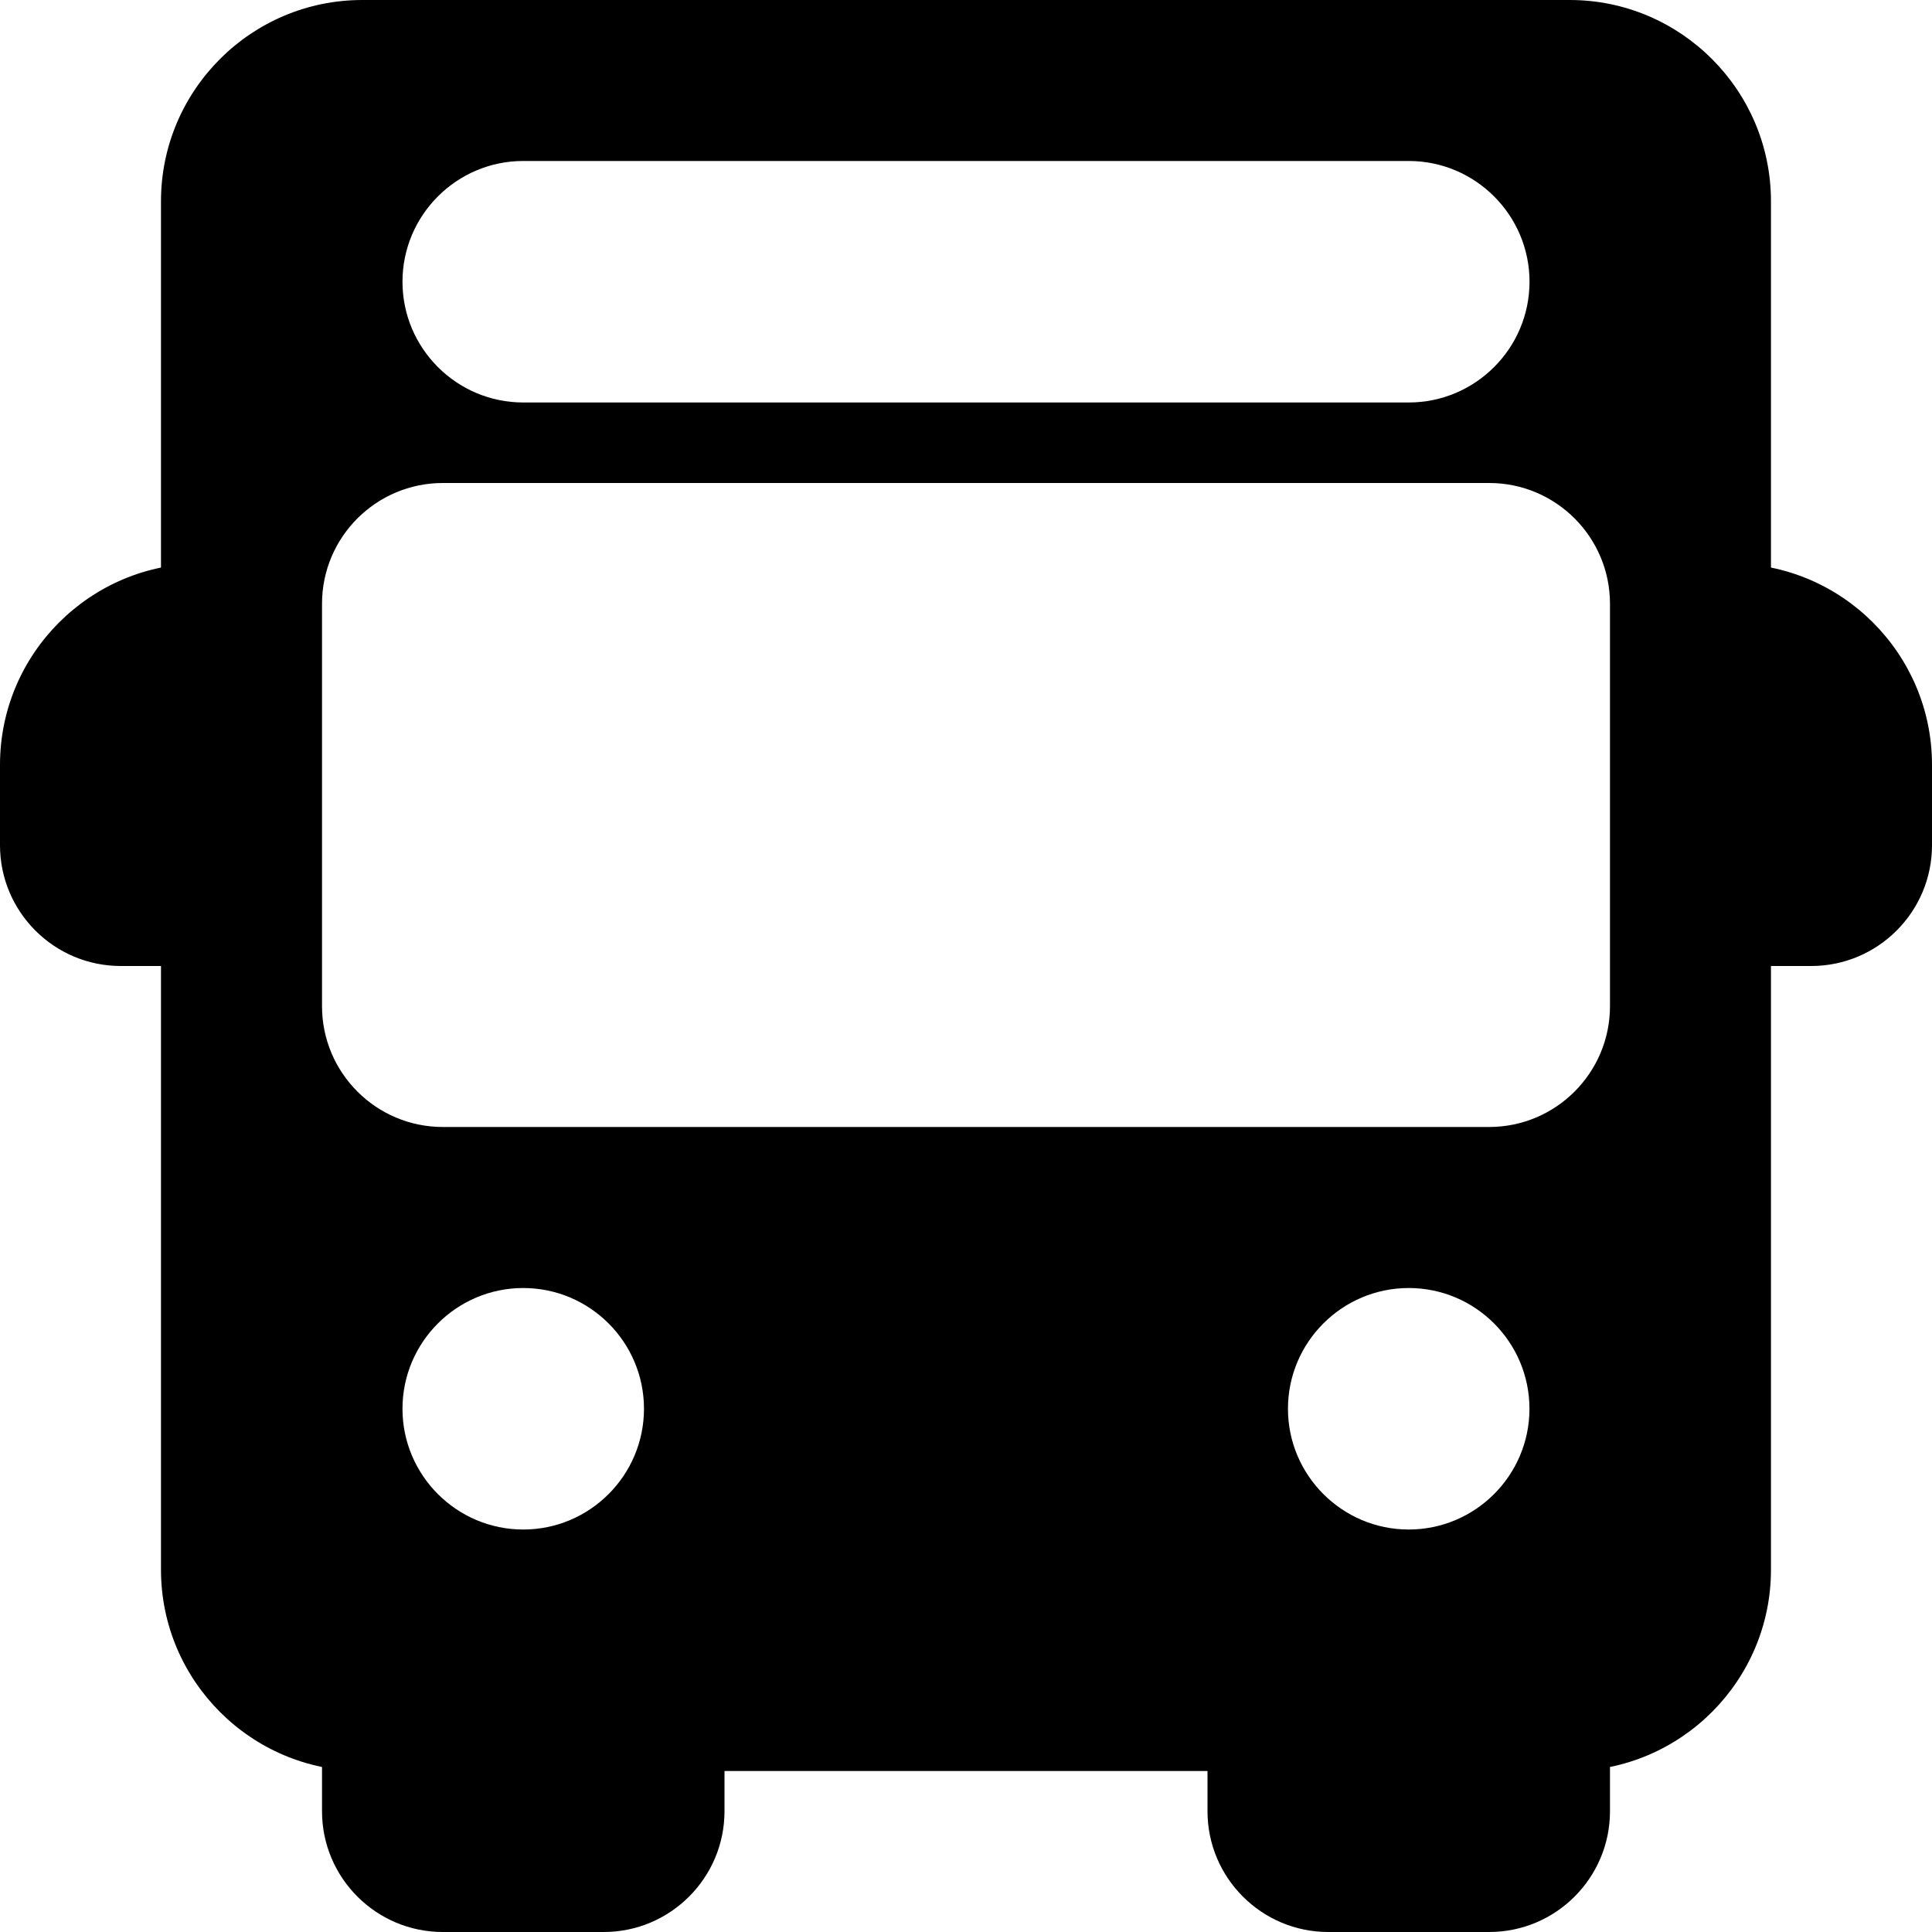 <svg width="34" height="34" viewBox="0 0 34 34" fill="none" xmlns="http://www.w3.org/2000/svg">
<path d="M3.542 15.584V11.334C3.933 11.334 4.25 11.016 4.25 10.625C4.25 10.234 3.933 9.917 3.542 9.917C1.588 9.917 0 11.506 0 13.459V14.875C0 16.047 0.953 17 2.125 17H3.542C3.933 17 4.25 16.683 4.25 16.292C4.25 15.901 3.933 15.584 3.542 15.584Z" fill="#000"/>
<path d="M30.458 9.917C30.067 9.917 29.75 10.234 29.75 10.625C29.75 11.016 30.067 11.334 30.458 11.334V15.584C30.067 15.584 29.75 15.901 29.75 16.292C29.75 16.683 30.067 17 30.458 17H31.875C33.047 17 34 16.047 34 14.875V13.459C34 11.506 32.412 9.917 30.458 9.917Z" fill="#000"/>
<path d="M12.042 29.75C11.651 29.75 11.333 30.067 11.333 30.458H7.083C7.083 30.067 6.766 29.75 6.375 29.75C5.984 29.75 5.667 30.067 5.667 30.458V31.875C5.667 33.047 6.62 34 7.792 34H10.625C11.796 34 12.75 33.047 12.75 31.875V30.458C12.75 30.067 12.433 29.75 12.042 29.75Z" fill="#000"/>
<path d="M27.625 29.75C27.234 29.75 26.917 30.067 26.917 30.458H22.667C22.667 30.067 22.349 29.75 21.958 29.75C21.567 29.75 21.25 30.067 21.25 30.458V31.875C21.25 33.047 22.203 34 23.375 34H26.208C27.38 34 28.333 33.047 28.333 31.875V30.458C28.333 30.067 28.016 29.75 27.625 29.75Z" fill="#000"/>
<path d="M27.625 0H6.375C4.421 0 2.833 1.589 2.833 3.542V27.625C2.833 29.577 4.421 31.167 6.375 31.167H27.625C29.578 31.167 31.166 29.577 31.166 27.625V3.542C31.166 1.589 29.578 0 27.625 0ZM9.208 2.833H24.792C25.963 2.833 26.917 3.787 26.917 4.958C26.917 6.13 25.963 7.083 24.792 7.083H9.208C8.037 7.083 7.083 6.13 7.083 4.958C7.083 3.787 8.037 2.833 9.208 2.833ZM9.208 26.917C8.037 26.917 7.083 25.963 7.083 24.792C7.083 23.62 8.037 22.667 9.208 22.667C10.38 22.667 11.333 23.62 11.333 24.792C11.333 25.963 10.38 26.917 9.208 26.917ZM24.791 26.917C23.62 26.917 22.666 25.963 22.666 24.792C22.666 23.62 23.62 22.667 24.791 22.667C25.963 22.667 26.916 23.62 26.916 24.792C26.916 25.963 25.963 26.917 24.791 26.917ZM28.333 17.708C28.333 18.88 27.38 19.833 26.208 19.833H7.792C6.62 19.833 5.667 18.88 5.667 17.708V10.625C5.667 9.453 6.62 8.5 7.792 8.5H26.208C27.38 8.5 28.333 9.453 28.333 10.625V17.708H28.333Z" fill="#000"/>
</svg>
